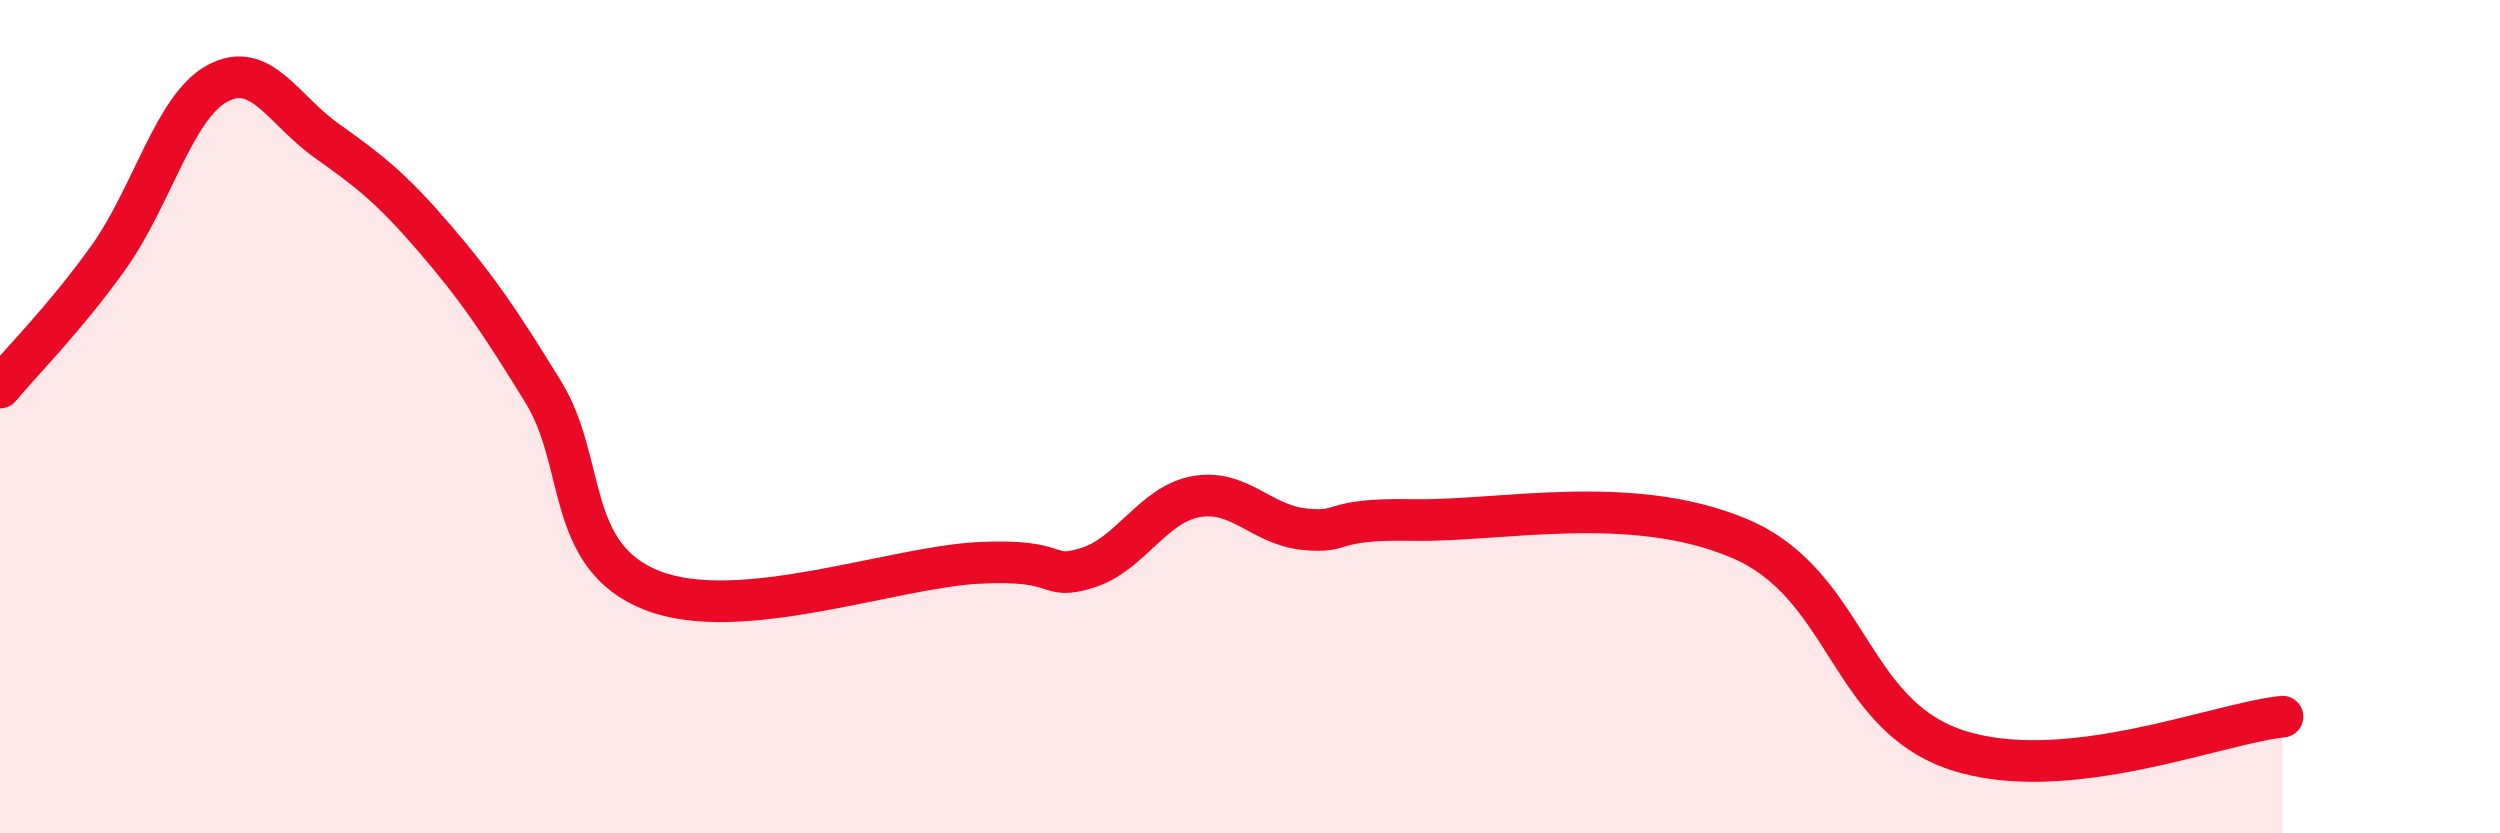 
    <svg width="60" height="20" viewBox="0 0 60 20" xmlns="http://www.w3.org/2000/svg">
      <path
        d="M 0,9.3 C 0.52,8.67 1.57,7.63 2.61,6.17 C 3.65,4.71 4.18,2.56 5.22,2 C 6.26,1.44 6.79,2.63 7.83,3.37 C 8.87,4.11 9.39,4.51 10.43,5.72 C 11.47,6.93 12,7.72 13.04,9.41 C 14.08,11.1 13.56,13.35 15.65,14.17 C 17.74,14.99 21.39,13.62 23.48,13.51 C 25.57,13.4 25.05,13.95 26.09,13.63 C 27.13,13.31 27.66,12.11 28.7,11.92 C 29.74,11.73 30.26,12.59 31.3,12.7 C 32.34,12.81 31.82,12.44 33.91,12.48 C 36,12.52 39.13,11.82 41.74,12.92 C 44.35,14.02 44.35,17.14 46.96,18 C 49.57,18.86 53.22,17.36 54.78,17.2L54.78 20L0 20Z"
        fill="#EB0A25"
        opacity="0.1"
        stroke-linecap="round"
        stroke-linejoin="round"
      />
      <path
        d="M 0,9.3 C 0.52,8.67 1.57,7.63 2.61,6.17 C 3.65,4.71 4.18,2.56 5.22,2 C 6.26,1.44 6.79,2.63 7.83,3.37 C 8.87,4.11 9.39,4.51 10.43,5.72 C 11.47,6.93 12,7.72 13.04,9.41 C 14.08,11.1 13.56,13.35 15.65,14.17 C 17.74,14.99 21.39,13.62 23.48,13.51 C 25.57,13.4 25.05,13.95 26.09,13.63 C 27.13,13.31 27.66,12.11 28.7,11.92 C 29.74,11.73 30.26,12.59 31.3,12.7 C 32.34,12.81 31.82,12.44 33.91,12.48 C 36,12.52 39.13,11.82 41.74,12.92 C 44.35,14.02 44.35,17.14 46.96,18 C 49.57,18.86 53.22,17.36 54.78,17.2"
        stroke="#EB0A25"
        stroke-width="1"
        fill="none"
        stroke-linecap="round"
        stroke-linejoin="round"
      />
    </svg>
  